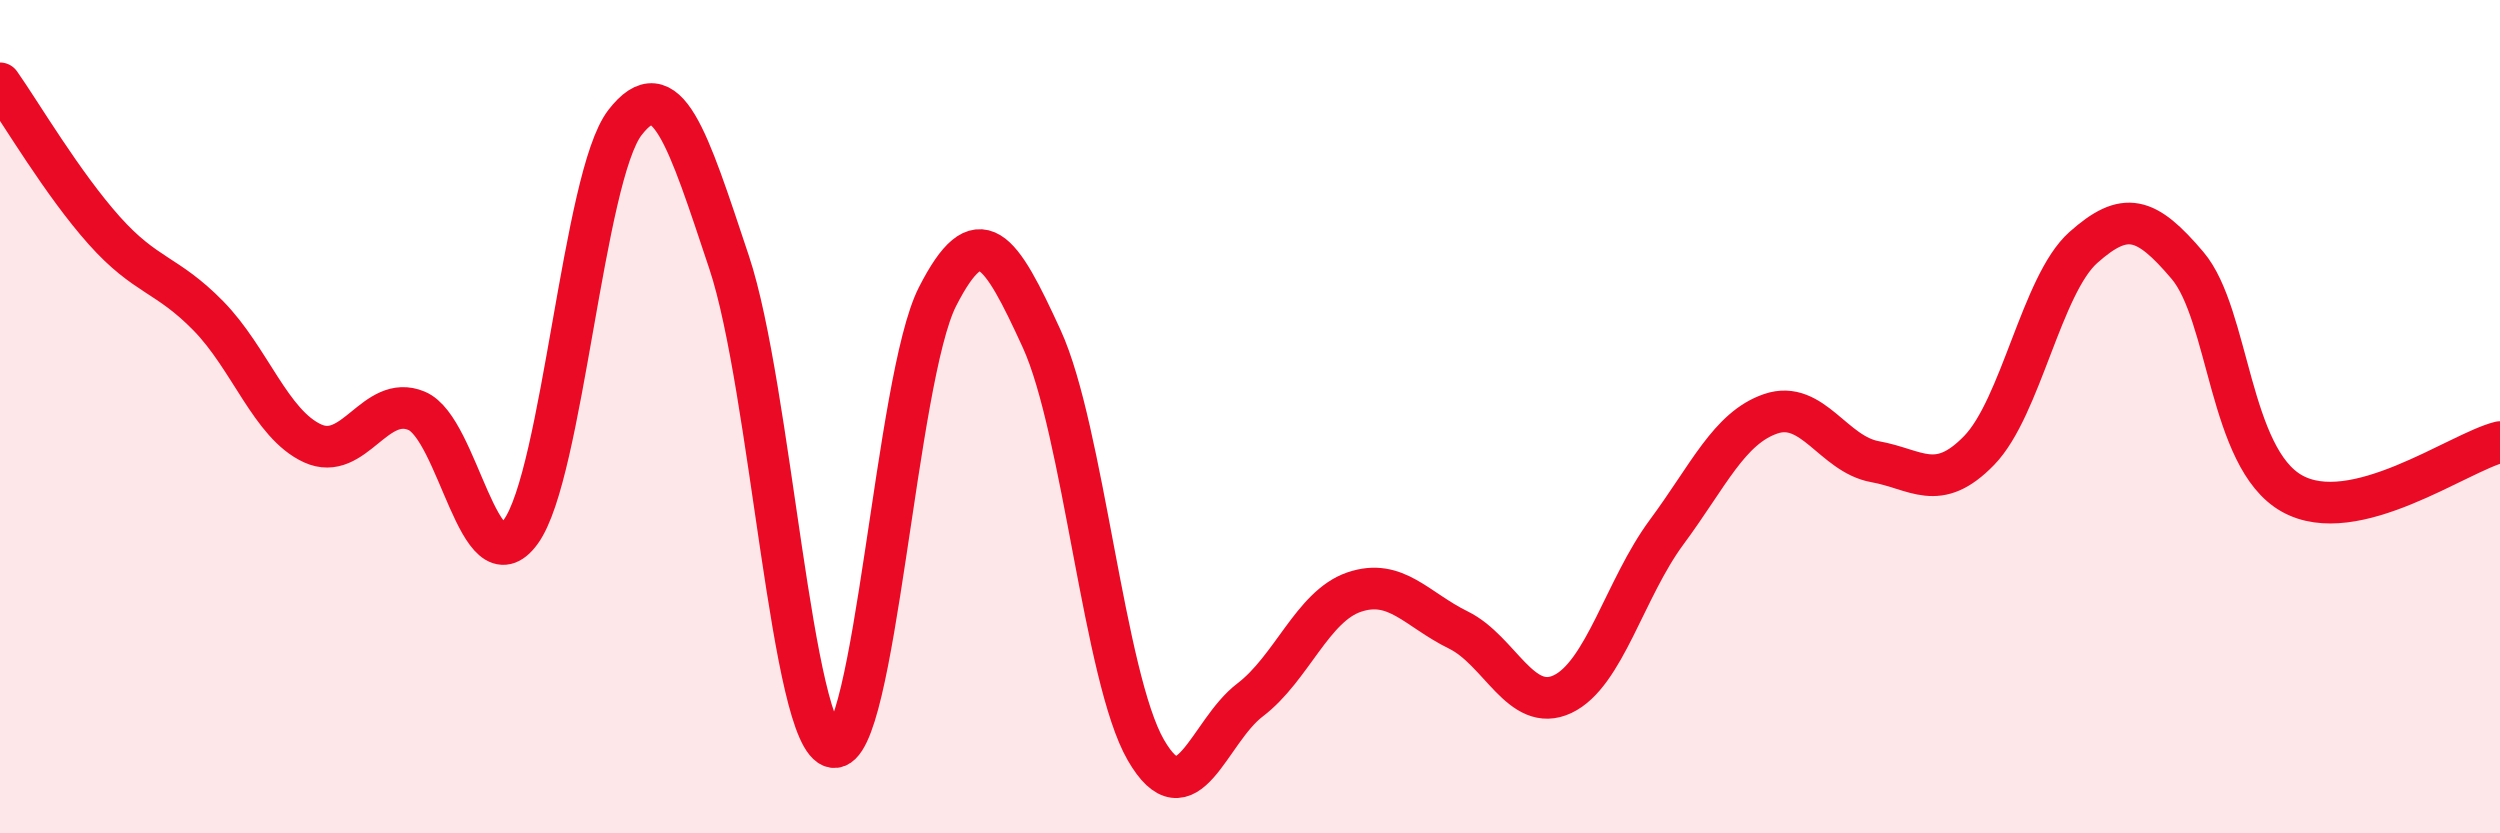 
    <svg width="60" height="20" viewBox="0 0 60 20" xmlns="http://www.w3.org/2000/svg">
      <path
        d="M 0,2 C 0.5,2.71 1.5,4.41 2.5,5.53 C 3.5,6.65 4,6.56 5,7.58 C 6,8.6 6.5,10.18 7.5,10.64 C 8.5,11.1 9,9.44 10,9.86 C 11,10.28 11.5,14.14 12.5,12.76 C 13.5,11.38 14,4.23 15,2.94 C 16,1.65 16.5,3.3 17.5,6.3 C 18.5,9.3 19,17.77 20,17.93 C 21,18.09 21.5,9.08 22.5,7.12 C 23.5,5.16 24,5.95 25,8.13 C 26,10.31 26.5,16.27 27.5,18 C 28.5,19.73 29,17.56 30,16.8 C 31,16.04 31.5,14.55 32.5,14.21 C 33.5,13.87 34,14.63 35,15.12 C 36,15.61 36.5,17.13 37.5,16.66 C 38.5,16.19 39,14.12 40,12.77 C 41,11.42 41.5,10.27 42.5,9.93 C 43.5,9.59 44,10.9 45,11.08 C 46,11.26 46.5,11.84 47.5,10.81 C 48.5,9.78 49,6.83 50,5.94 C 51,5.05 51.5,5.19 52.5,6.37 C 53.5,7.55 53.5,10.99 55,11.84 C 56.5,12.69 59,10.86 60,10.61L60 20L0 20Z"
        fill="#EB0A25"
        opacity="0.1"
        stroke-linecap="round"
        stroke-linejoin="round"
      />
      <path
        d="M 0,2 C 0.5,2.71 1.5,4.41 2.5,5.53 C 3.5,6.65 4,6.56 5,7.58 C 6,8.6 6.5,10.18 7.5,10.64 C 8.5,11.1 9,9.44 10,9.86 C 11,10.28 11.5,14.14 12.5,12.76 C 13.5,11.38 14,4.23 15,2.94 C 16,1.65 16.5,3.3 17.5,6.3 C 18.5,9.3 19,17.77 20,17.93 C 21,18.09 21.5,9.08 22.5,7.12 C 23.5,5.16 24,5.95 25,8.13 C 26,10.31 26.5,16.27 27.5,18 C 28.5,19.73 29,17.56 30,16.8 C 31,16.04 31.5,14.55 32.5,14.21 C 33.5,13.87 34,14.63 35,15.12 C 36,15.61 36.5,17.13 37.5,16.66 C 38.5,16.19 39,14.12 40,12.77 C 41,11.42 41.5,10.27 42.5,9.93 C 43.5,9.59 44,10.9 45,11.08 C 46,11.26 46.5,11.84 47.5,10.81 C 48.5,9.78 49,6.83 50,5.94 C 51,5.05 51.5,5.19 52.5,6.37 C 53.5,7.55 53.5,10.99 55,11.84 C 56.5,12.69 59,10.86 60,10.61"
        stroke="#EB0A25"
        stroke-width="1"
        fill="none"
        stroke-linecap="round"
        stroke-linejoin="round"
      />
    </svg>
  